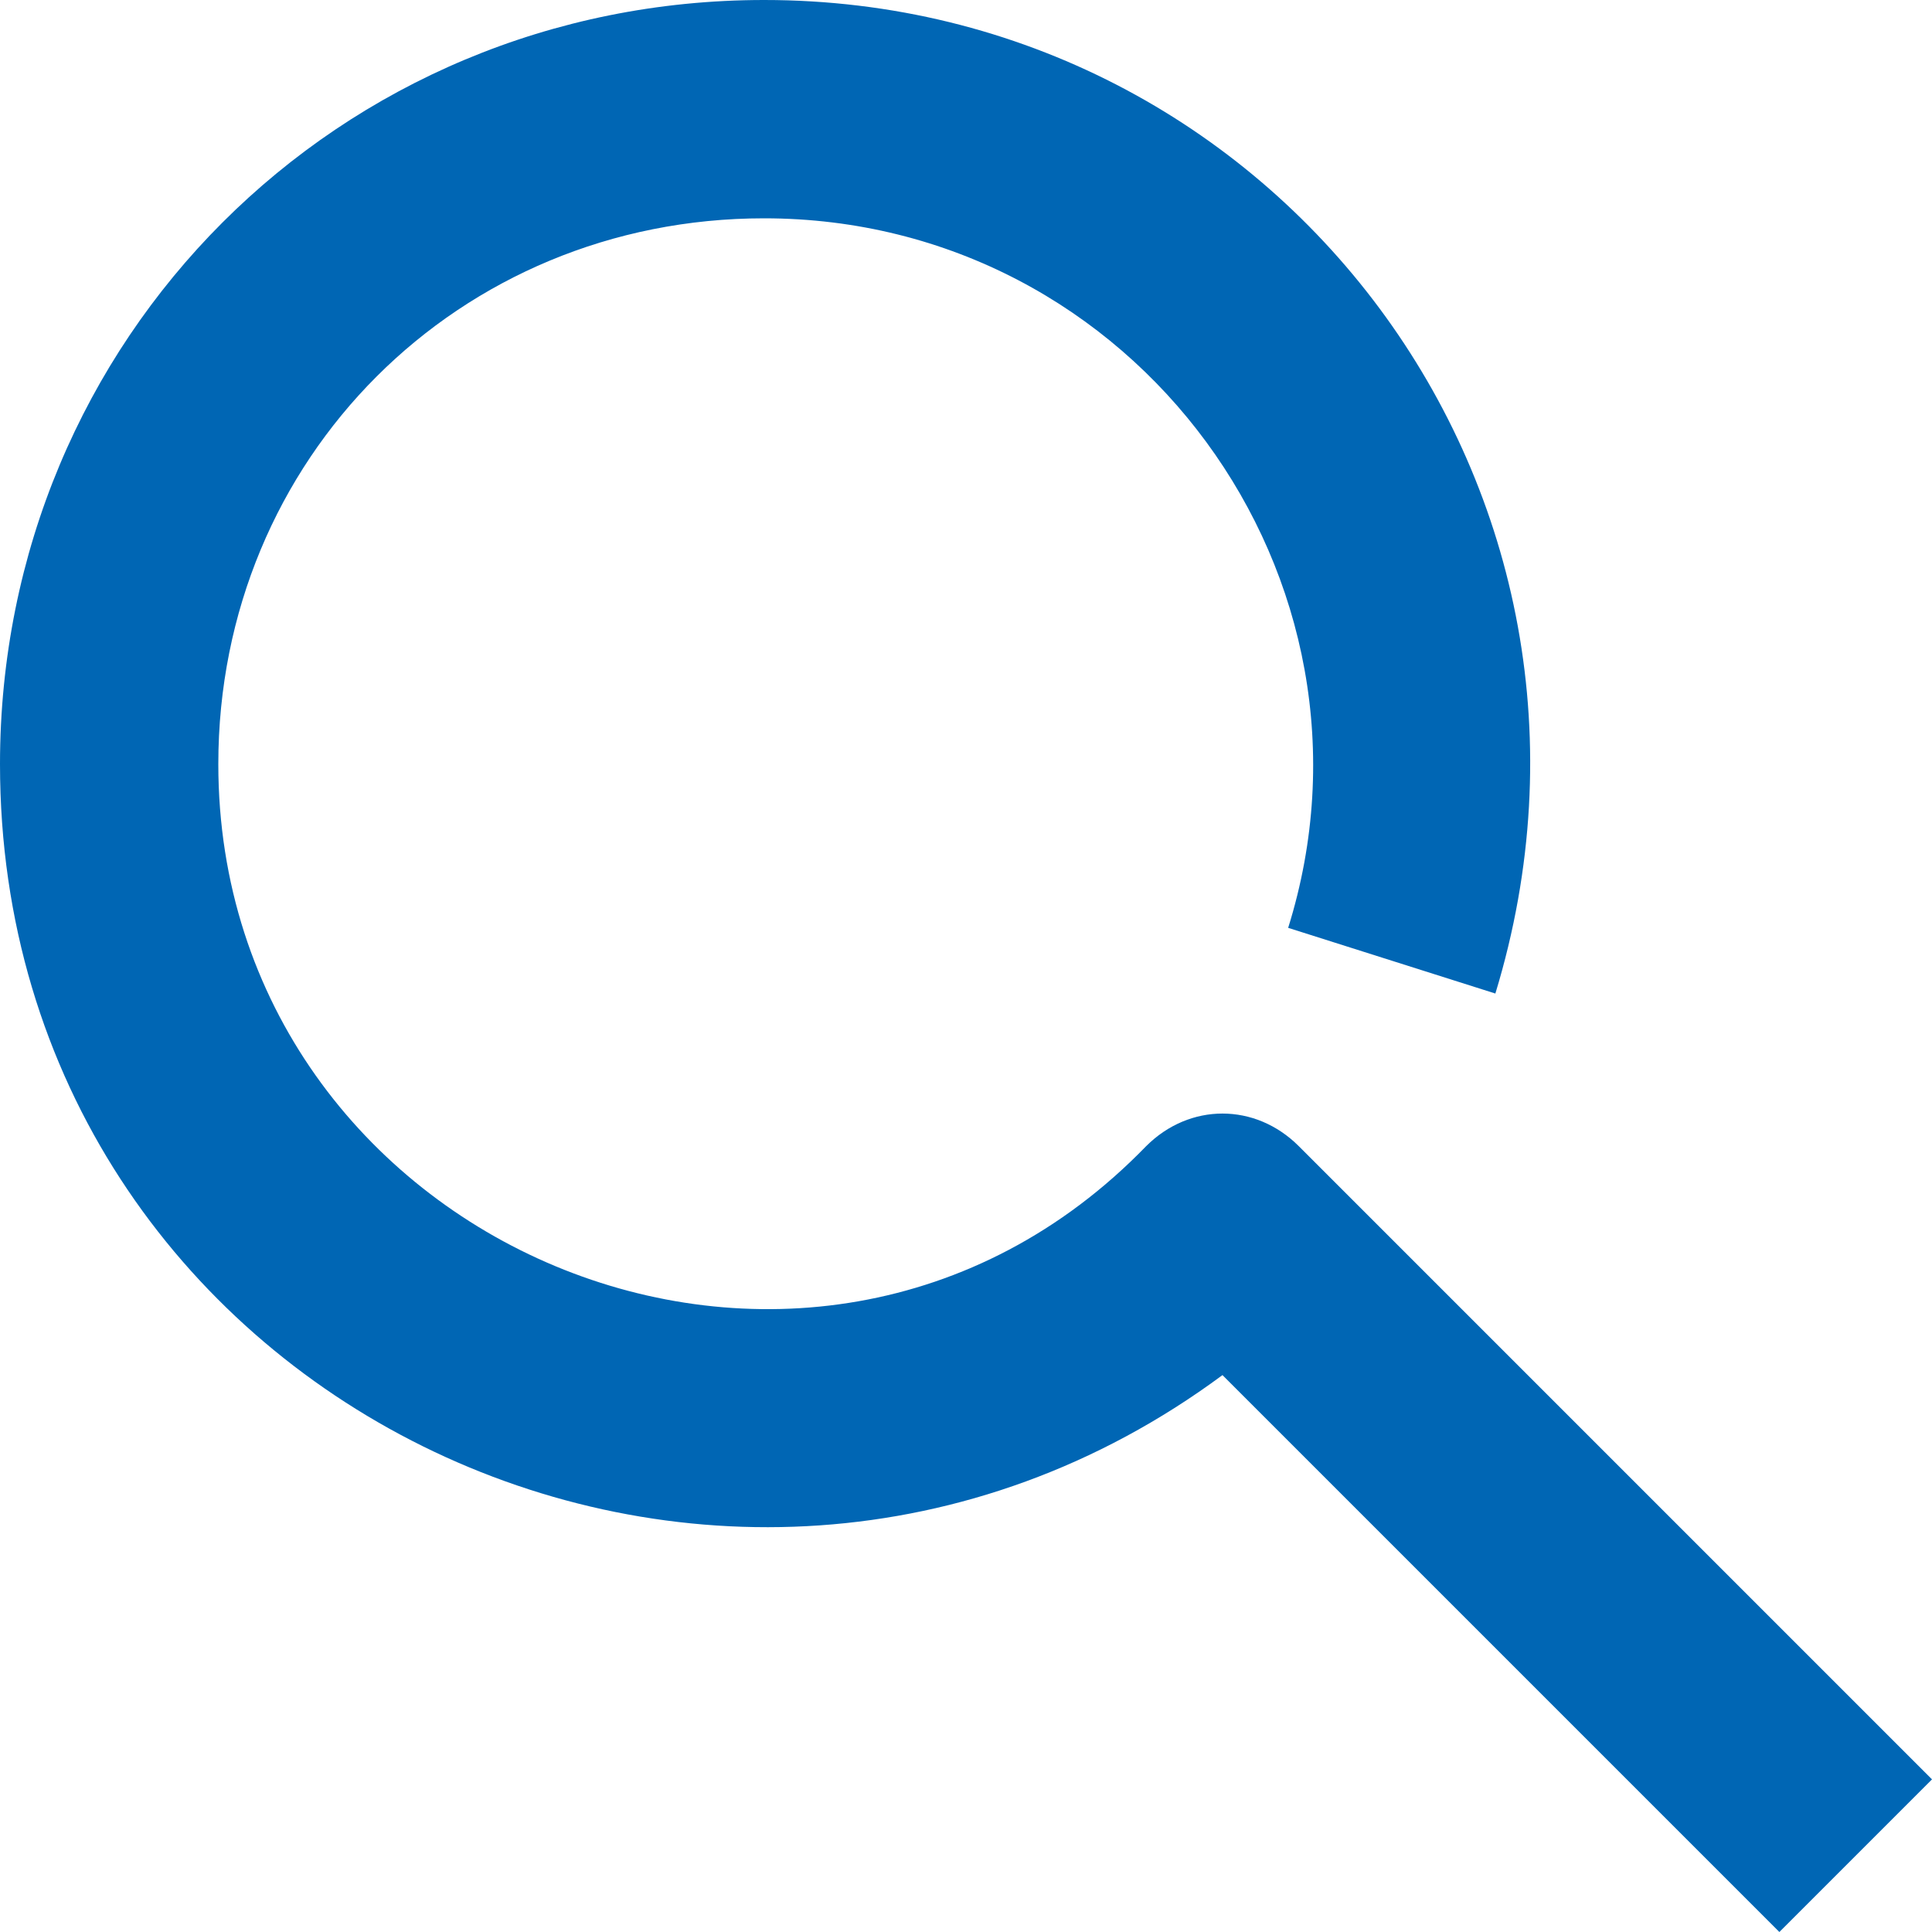 <?xml version="1.0" encoding="UTF-8"?>
<svg width="20px" height="20px" viewBox="0 0 20 20" version="1.1" xmlns="http://www.w3.org/2000/svg" xmlns:xlink="http://www.w3.org/1999/xlink">
    <!-- Generator: Sketch 53.2 (72643) - https://sketchapp.com -->
    <title>Fill 1</title>
    <desc>Created with Sketch.</desc>
    <g id="Symbols" stroke="none" stroke-width="1" fill="none" fill-rule="evenodd">
        <g id="TOPO" transform="translate(-311, -44)" fill="#0066B4">
            <path d="M329.42,64 L323.655,58.235 C318.459,62.08 311,58.465 311,51.91 C311,47.505 314.505,44 318.91,44 C324.22,44 328.065,49.085 326.48,54.285 L324.335,53.605 C325.465,49.99 322.755,46.26 318.91,46.26 C315.745,46.26 313.26,48.745 313.26,51.91 C313.26,56.88 319.36,59.48 322.865,55.865 C323.315,55.415 323.995,55.415 324.445,55.865 L331,62.42 L329.42,64 Z" id="Fill-1"></path>
        </g>
    </g>
</svg>